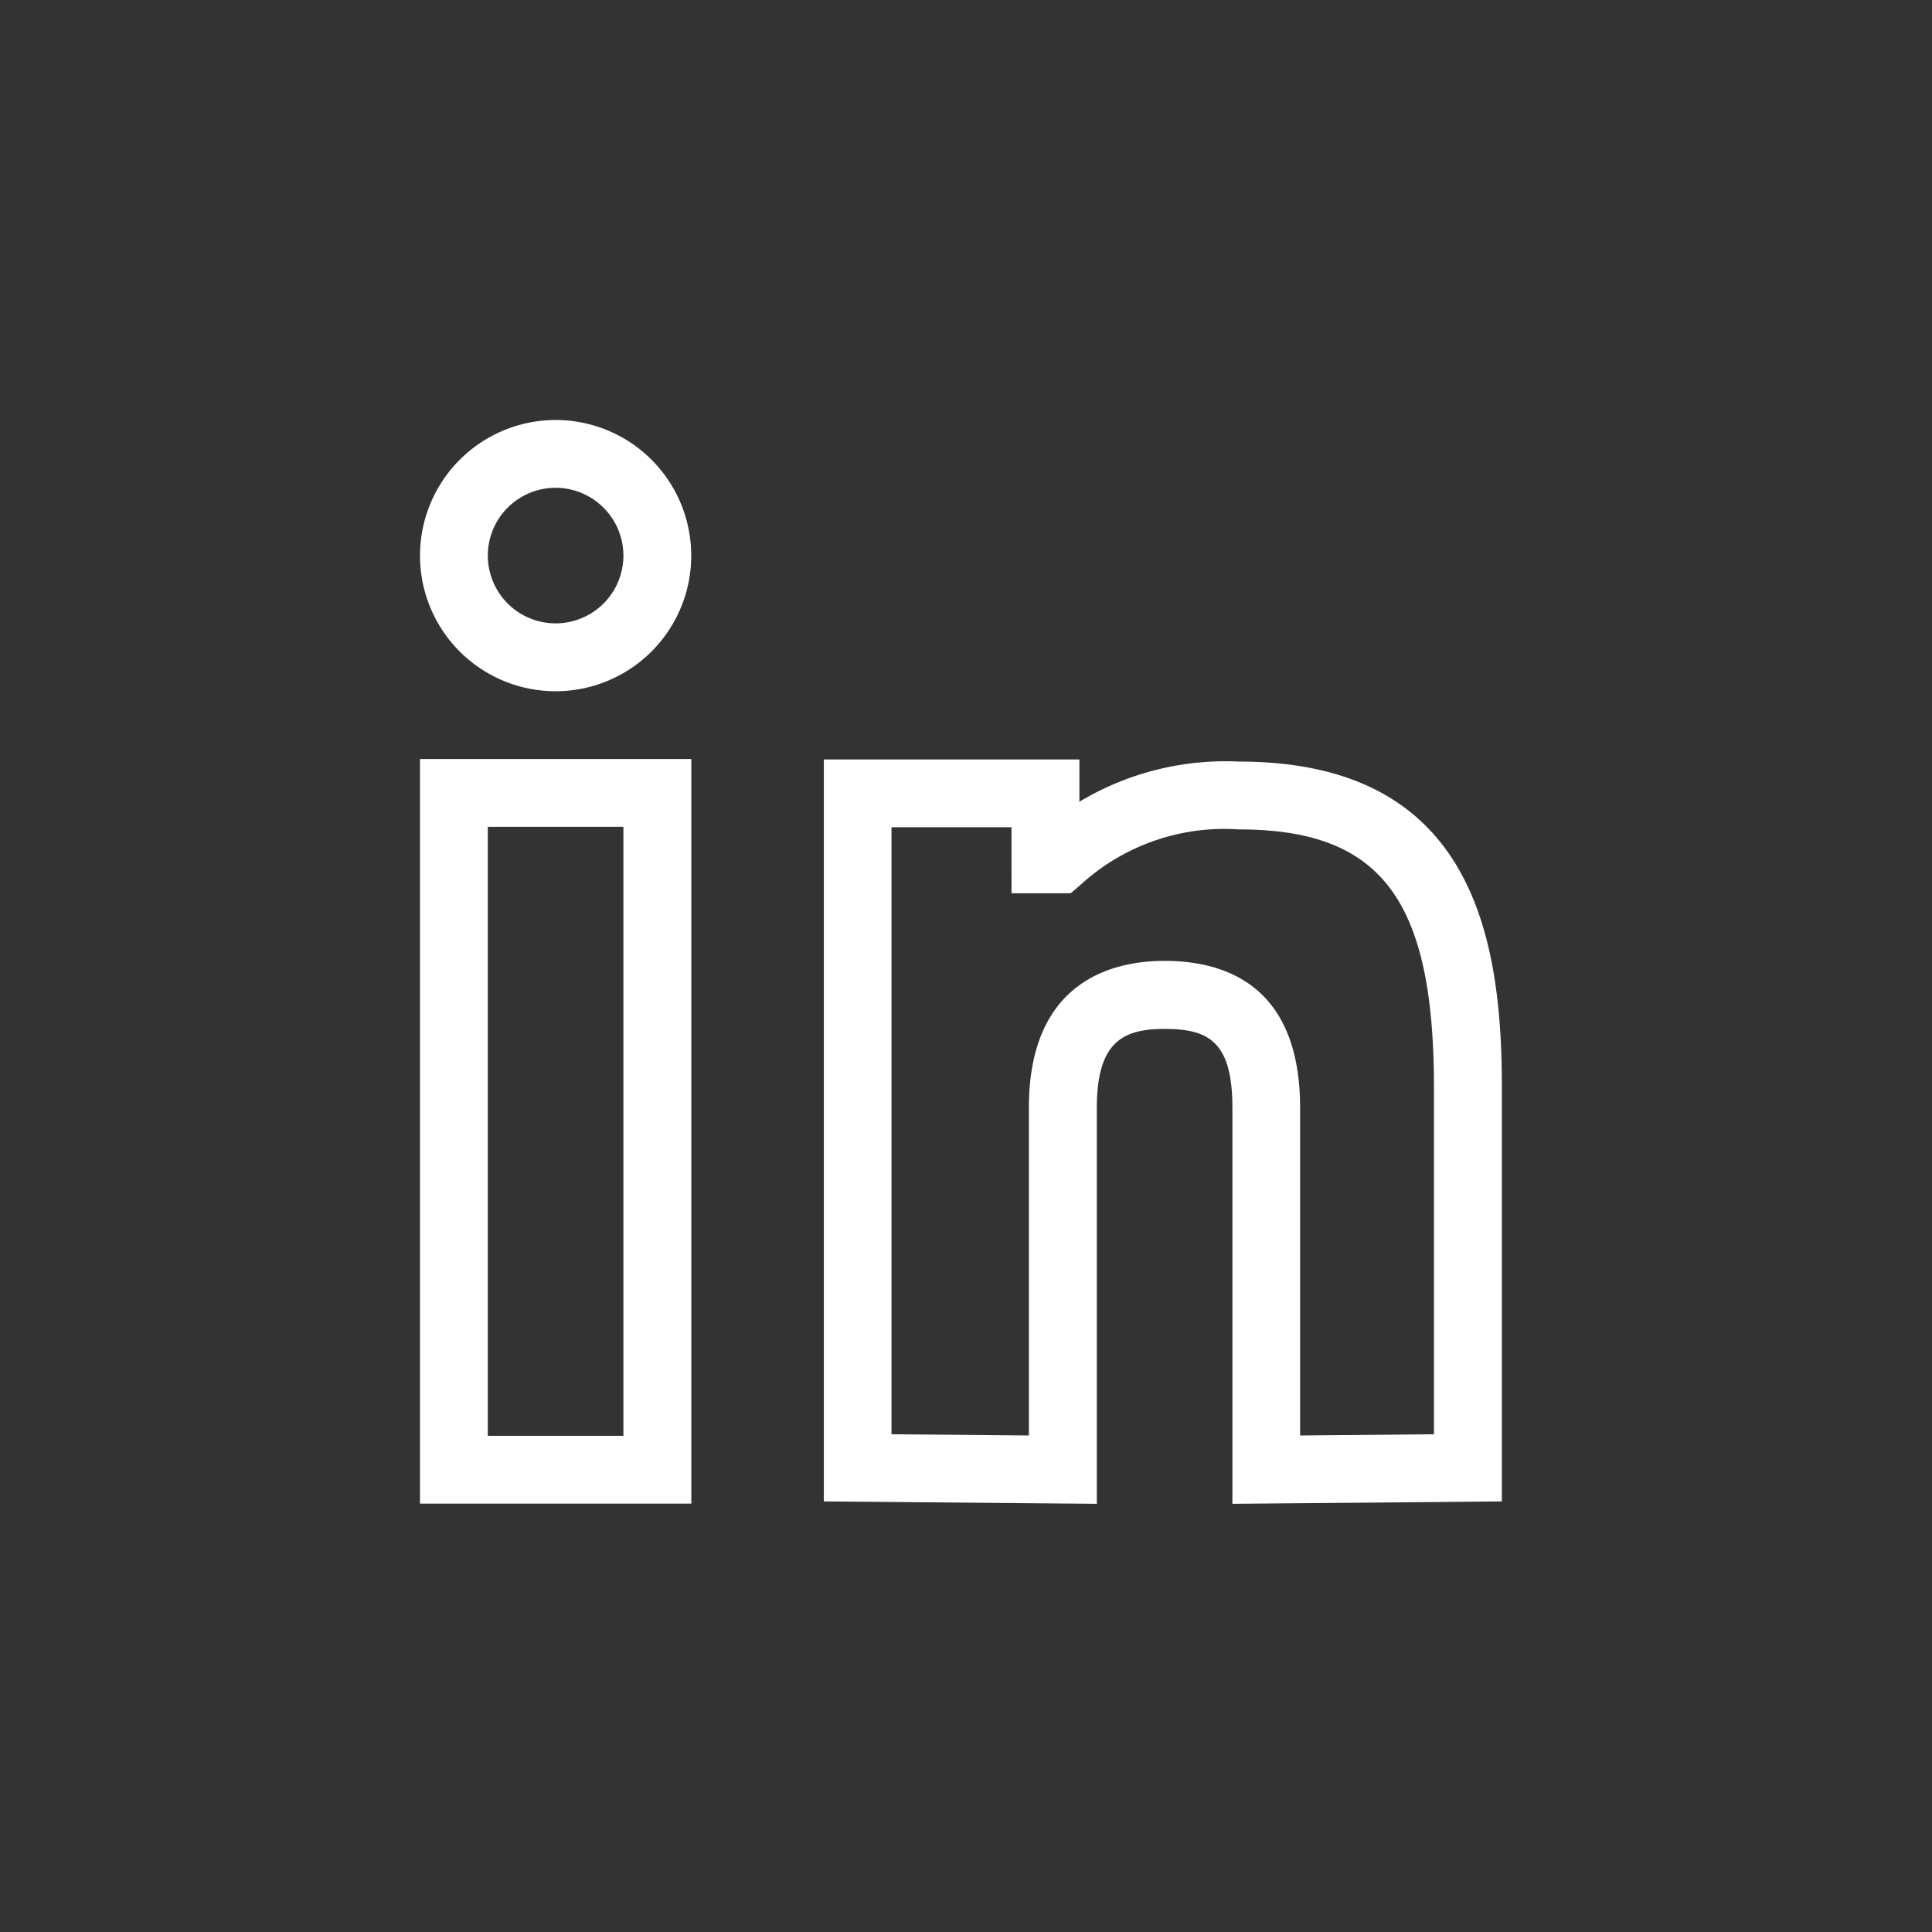 <svg xmlns="http://www.w3.org/2000/svg" xmlns:xlink="http://www.w3.org/1999/xlink" width="46" height="46" viewBox="0 0 46 46">
  <rect x="0" y="0" width="46" height="46" fill="#333333" stroke="none"/>
  <defs>
    <clipPath id="clip-path">
      <rect id="Rectangle_488" data-name="Rectangle 488" width="46" height="46" transform="translate(-2132 -1913)" fill="#fff" opacity="0.409"/>
    </clipPath>
    <clipPath id="clip-path-2">
      <rect id="Rectangle_487" data-name="Rectangle 487" width="26" height="26" fill="#fff"/>
    </clipPath>
  </defs>
  <g id="Mask_Group_73" data-name="Mask Group 73" transform="translate(2132 1913)" clip-path="url(#clip-path)">
    <g id="linkedin_svgrepo.com-1" transform="translate(-2122 -1903)" clip-path="url(#clip-path-2)">
      <path id="Path_1403" data-name="Path 1403" d="M15.7,8.082V9.089a6.76,6.76,0,0,1,3.8-.956c5.549,0,6.259,4.147,6.259,7.761v9.854l-6.416.057V16.38c0-1.582-.567-1.882-1.614-1.882-1,0-1.614.315-1.614,1.882v9.425l-6.5-.057V8.082Zm-9.24-.011V25.8H0V8.071H6.458ZM4.843,9.686H1.614v14.5H4.843V9.686Zm9.24.011H11.226V24.149l3.271.029v-7.8c0-3.043,2.023-3.5,3.229-3.5,1.472,0,3.229.607,3.229,3.5v7.8l3.187-.029V15.894c0-4.48-1.258-6.146-4.645-6.146a5.066,5.066,0,0,0-3.781,1.33l-.224.19H14.084ZM3.229,0A3.229,3.229,0,1,1,0,3.229,3.232,3.232,0,0,1,3.229,0Zm0,1.614A1.614,1.614,0,1,0,4.843,3.229,1.617,1.617,0,0,0,3.229,1.614Z" fill="#fff" fill-rule="evenodd"/>
    </g>
  </g>
</svg>

